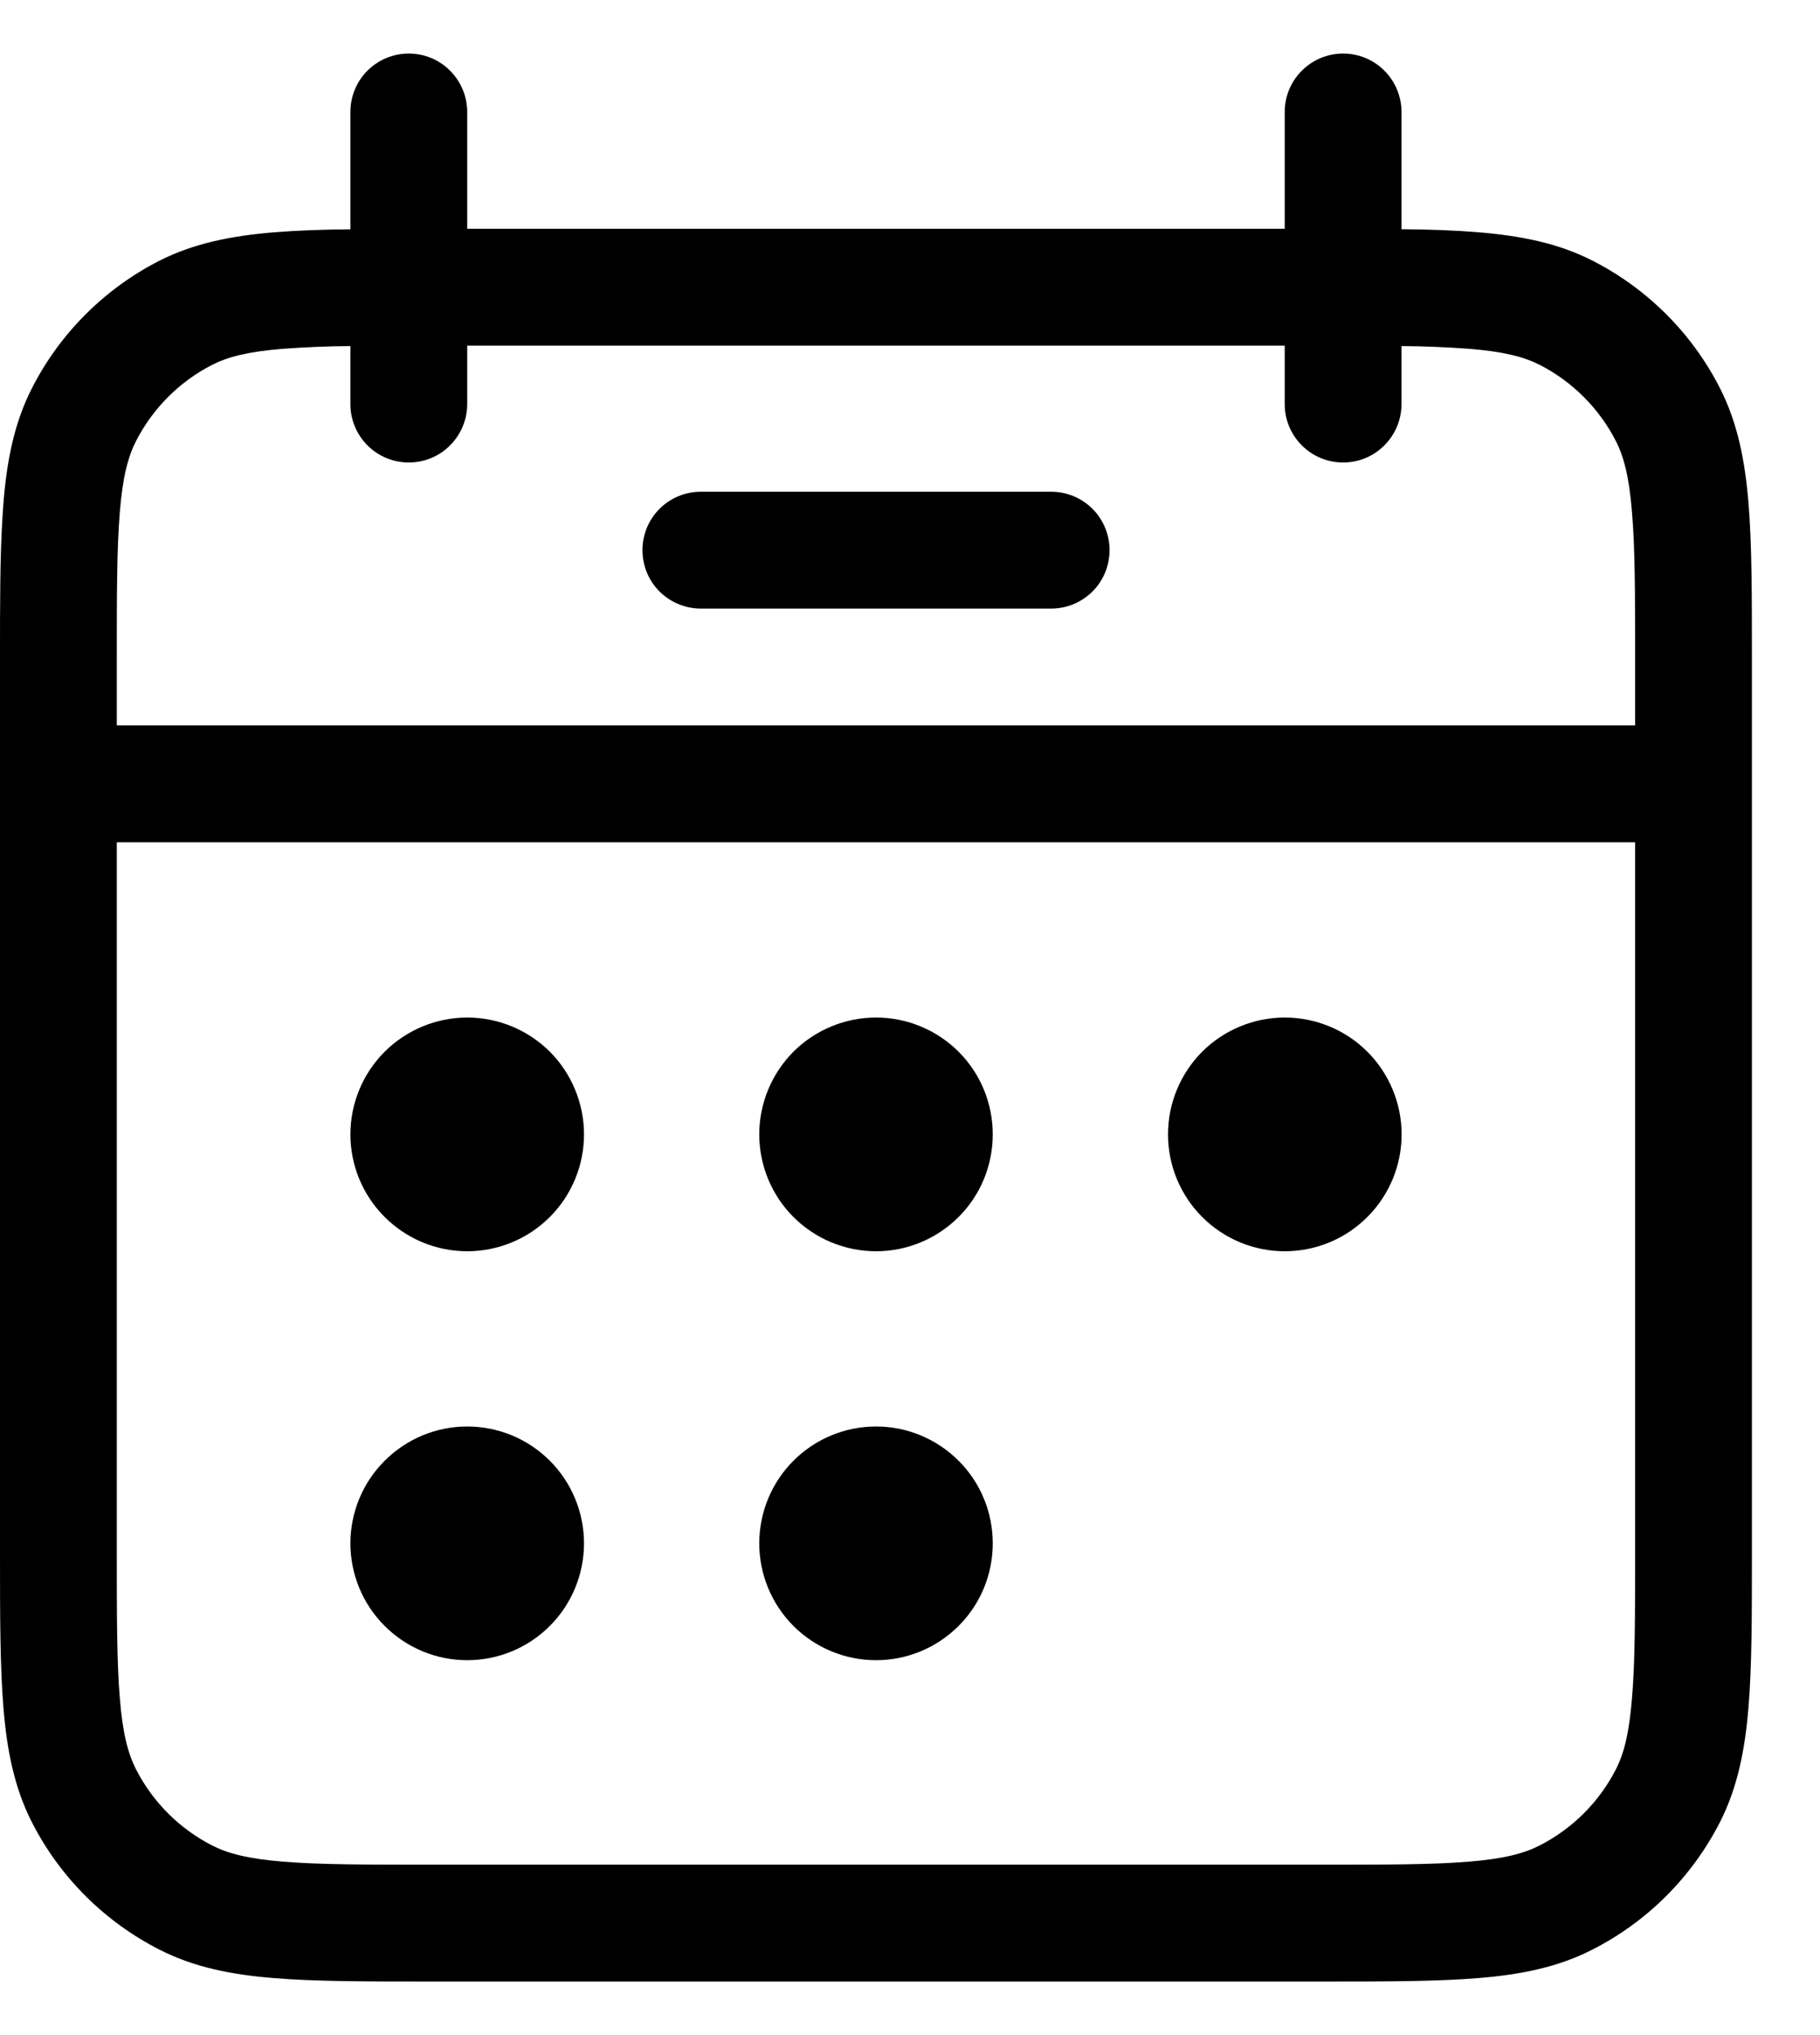 <svg width="17" height="19" viewBox="0 0 17 19" fill="none" xmlns="http://www.w3.org/2000/svg">
<path d="M6.546 4.591C6.402 4.591 6.263 4.648 6.16 4.751C6.058 4.853 6.001 4.992 6.001 5.136C6.001 5.281 6.058 5.42 6.16 5.522C6.263 5.624 6.402 5.682 6.546 5.682H9.819C9.964 5.682 10.102 5.624 10.205 5.522C10.307 5.42 10.364 5.281 10.364 5.136C10.364 4.992 10.307 4.853 10.205 4.751C10.102 4.648 9.964 4.591 9.819 4.591H6.546ZM5.455 10.591C5.455 10.88 5.34 11.158 5.136 11.362C4.931 11.567 4.654 11.682 4.364 11.682C4.075 11.682 3.798 11.567 3.593 11.362C3.388 11.158 3.273 10.88 3.273 10.591C3.273 10.302 3.388 10.024 3.593 9.819C3.798 9.615 4.075 9.5 4.364 9.5C4.654 9.5 4.931 9.615 5.136 9.819C5.34 10.024 5.455 10.302 5.455 10.591ZM5.455 14.409C5.455 14.698 5.34 14.976 5.136 15.18C4.931 15.385 4.654 15.5 4.364 15.5C4.075 15.5 3.798 15.385 3.593 15.18C3.388 14.976 3.273 14.698 3.273 14.409C3.273 14.12 3.388 13.842 3.593 13.638C3.798 13.433 4.075 13.318 4.364 13.318C4.654 13.318 4.931 13.433 5.136 13.638C5.34 13.842 5.455 14.12 5.455 14.409ZM8.183 11.682C8.472 11.682 8.749 11.567 8.954 11.362C9.159 11.158 9.273 10.88 9.273 10.591C9.273 10.302 9.159 10.024 8.954 9.819C8.749 9.615 8.472 9.5 8.183 9.5C7.893 9.5 7.616 9.615 7.411 9.819C7.207 10.024 7.092 10.302 7.092 10.591C7.092 10.88 7.207 11.158 7.411 11.362C7.616 11.567 7.893 11.682 8.183 11.682ZM9.273 14.409C9.273 14.698 9.159 14.976 8.954 15.18C8.749 15.385 8.472 15.5 8.183 15.5C7.893 15.5 7.616 15.385 7.411 15.18C7.207 14.976 7.092 14.698 7.092 14.409C7.092 14.12 7.207 13.842 7.411 13.638C7.616 13.433 7.893 13.318 8.183 13.318C8.472 13.318 8.749 13.433 8.954 13.638C9.159 13.842 9.273 14.12 9.273 14.409ZM12.001 11.682C12.29 11.682 12.568 11.567 12.772 11.362C12.977 11.158 13.092 10.88 13.092 10.591C13.092 10.302 12.977 10.024 12.772 9.819C12.568 9.615 12.29 9.5 12.001 9.5C11.711 9.5 11.434 9.615 11.229 9.819C11.025 10.024 10.91 10.302 10.91 10.591C10.91 10.88 11.025 11.158 11.229 11.362C11.434 11.567 11.711 11.682 12.001 11.682Z" fill="black"/>
<path fill-rule="evenodd" clip-rule="evenodd" d="M3.818 0.5C3.963 0.5 4.102 0.557 4.204 0.66C4.306 0.762 4.364 0.901 4.364 1.045V2.136H12V1.045C12 0.901 12.057 0.762 12.16 0.66C12.262 0.557 12.401 0.5 12.546 0.5C12.69 0.5 12.829 0.557 12.931 0.66C13.033 0.762 13.091 0.901 13.091 1.045V2.14C13.358 2.142 13.596 2.151 13.804 2.168C14.203 2.201 14.552 2.269 14.874 2.433C15.388 2.695 15.805 3.112 16.066 3.625C16.23 3.948 16.299 4.297 16.332 4.695C16.364 5.082 16.364 5.559 16.364 6.15V14.486C16.364 15.078 16.364 15.556 16.332 15.941C16.299 16.339 16.23 16.688 16.066 17.011C15.804 17.524 15.387 17.941 14.874 18.202C14.552 18.367 14.203 18.436 13.806 18.468C13.418 18.5 12.941 18.5 12.351 18.5H4.013C3.422 18.5 2.944 18.5 2.559 18.468C2.161 18.436 1.812 18.367 1.489 18.202C0.976 17.941 0.558 17.524 0.297 17.011C0.133 16.688 0.064 16.339 0.032 15.942C-2.11326e-07 15.555 0 15.077 0 14.486V6.151C0 5.633 -2.03198e-08 5.204 0.022 4.845L0.032 4.697C0.064 4.299 0.133 3.949 0.297 3.627C0.558 3.113 0.976 2.696 1.489 2.434C1.812 2.271 2.161 2.202 2.558 2.169C2.768 2.152 3.007 2.143 3.273 2.141V1.045C3.273 0.901 3.33 0.762 3.432 0.66C3.535 0.557 3.674 0.5 3.818 0.5ZM3.273 3.773V3.231C3.064 3.232 2.856 3.241 2.648 3.256C2.318 3.282 2.128 3.332 1.984 3.405C1.676 3.562 1.426 3.813 1.269 4.121C1.196 4.265 1.145 4.455 1.119 4.784C1.091 5.121 1.091 5.553 1.091 6.173V6.773H15.273V6.173C15.273 5.553 15.273 5.121 15.244 4.784C15.218 4.455 15.168 4.265 15.095 4.121C14.938 3.813 14.687 3.562 14.379 3.405C14.235 3.332 14.046 3.282 13.716 3.256C13.508 3.241 13.3 3.232 13.091 3.231V3.773C13.091 3.917 13.033 4.056 12.931 4.158C12.829 4.261 12.69 4.318 12.546 4.318C12.401 4.318 12.262 4.261 12.16 4.158C12.057 4.056 12 3.917 12 3.773V3.227H4.364V3.773C4.364 3.917 4.306 4.056 4.204 4.158C4.102 4.261 3.963 4.318 3.818 4.318C3.674 4.318 3.535 4.261 3.432 4.158C3.33 4.056 3.273 3.917 3.273 3.773ZM15.273 7.864H1.091V14.464C1.091 15.083 1.091 15.516 1.119 15.852C1.145 16.182 1.196 16.372 1.269 16.516C1.426 16.824 1.676 17.074 1.984 17.231C2.128 17.304 2.318 17.355 2.648 17.381C2.985 17.409 3.417 17.409 4.036 17.409H12.327C12.947 17.409 13.38 17.409 13.716 17.381C14.046 17.355 14.235 17.304 14.379 17.231C14.687 17.074 14.938 16.824 15.095 16.516C15.168 16.372 15.218 16.182 15.244 15.852C15.273 15.516 15.273 15.083 15.273 14.464V7.864Z" fill="black"/>
</svg>
